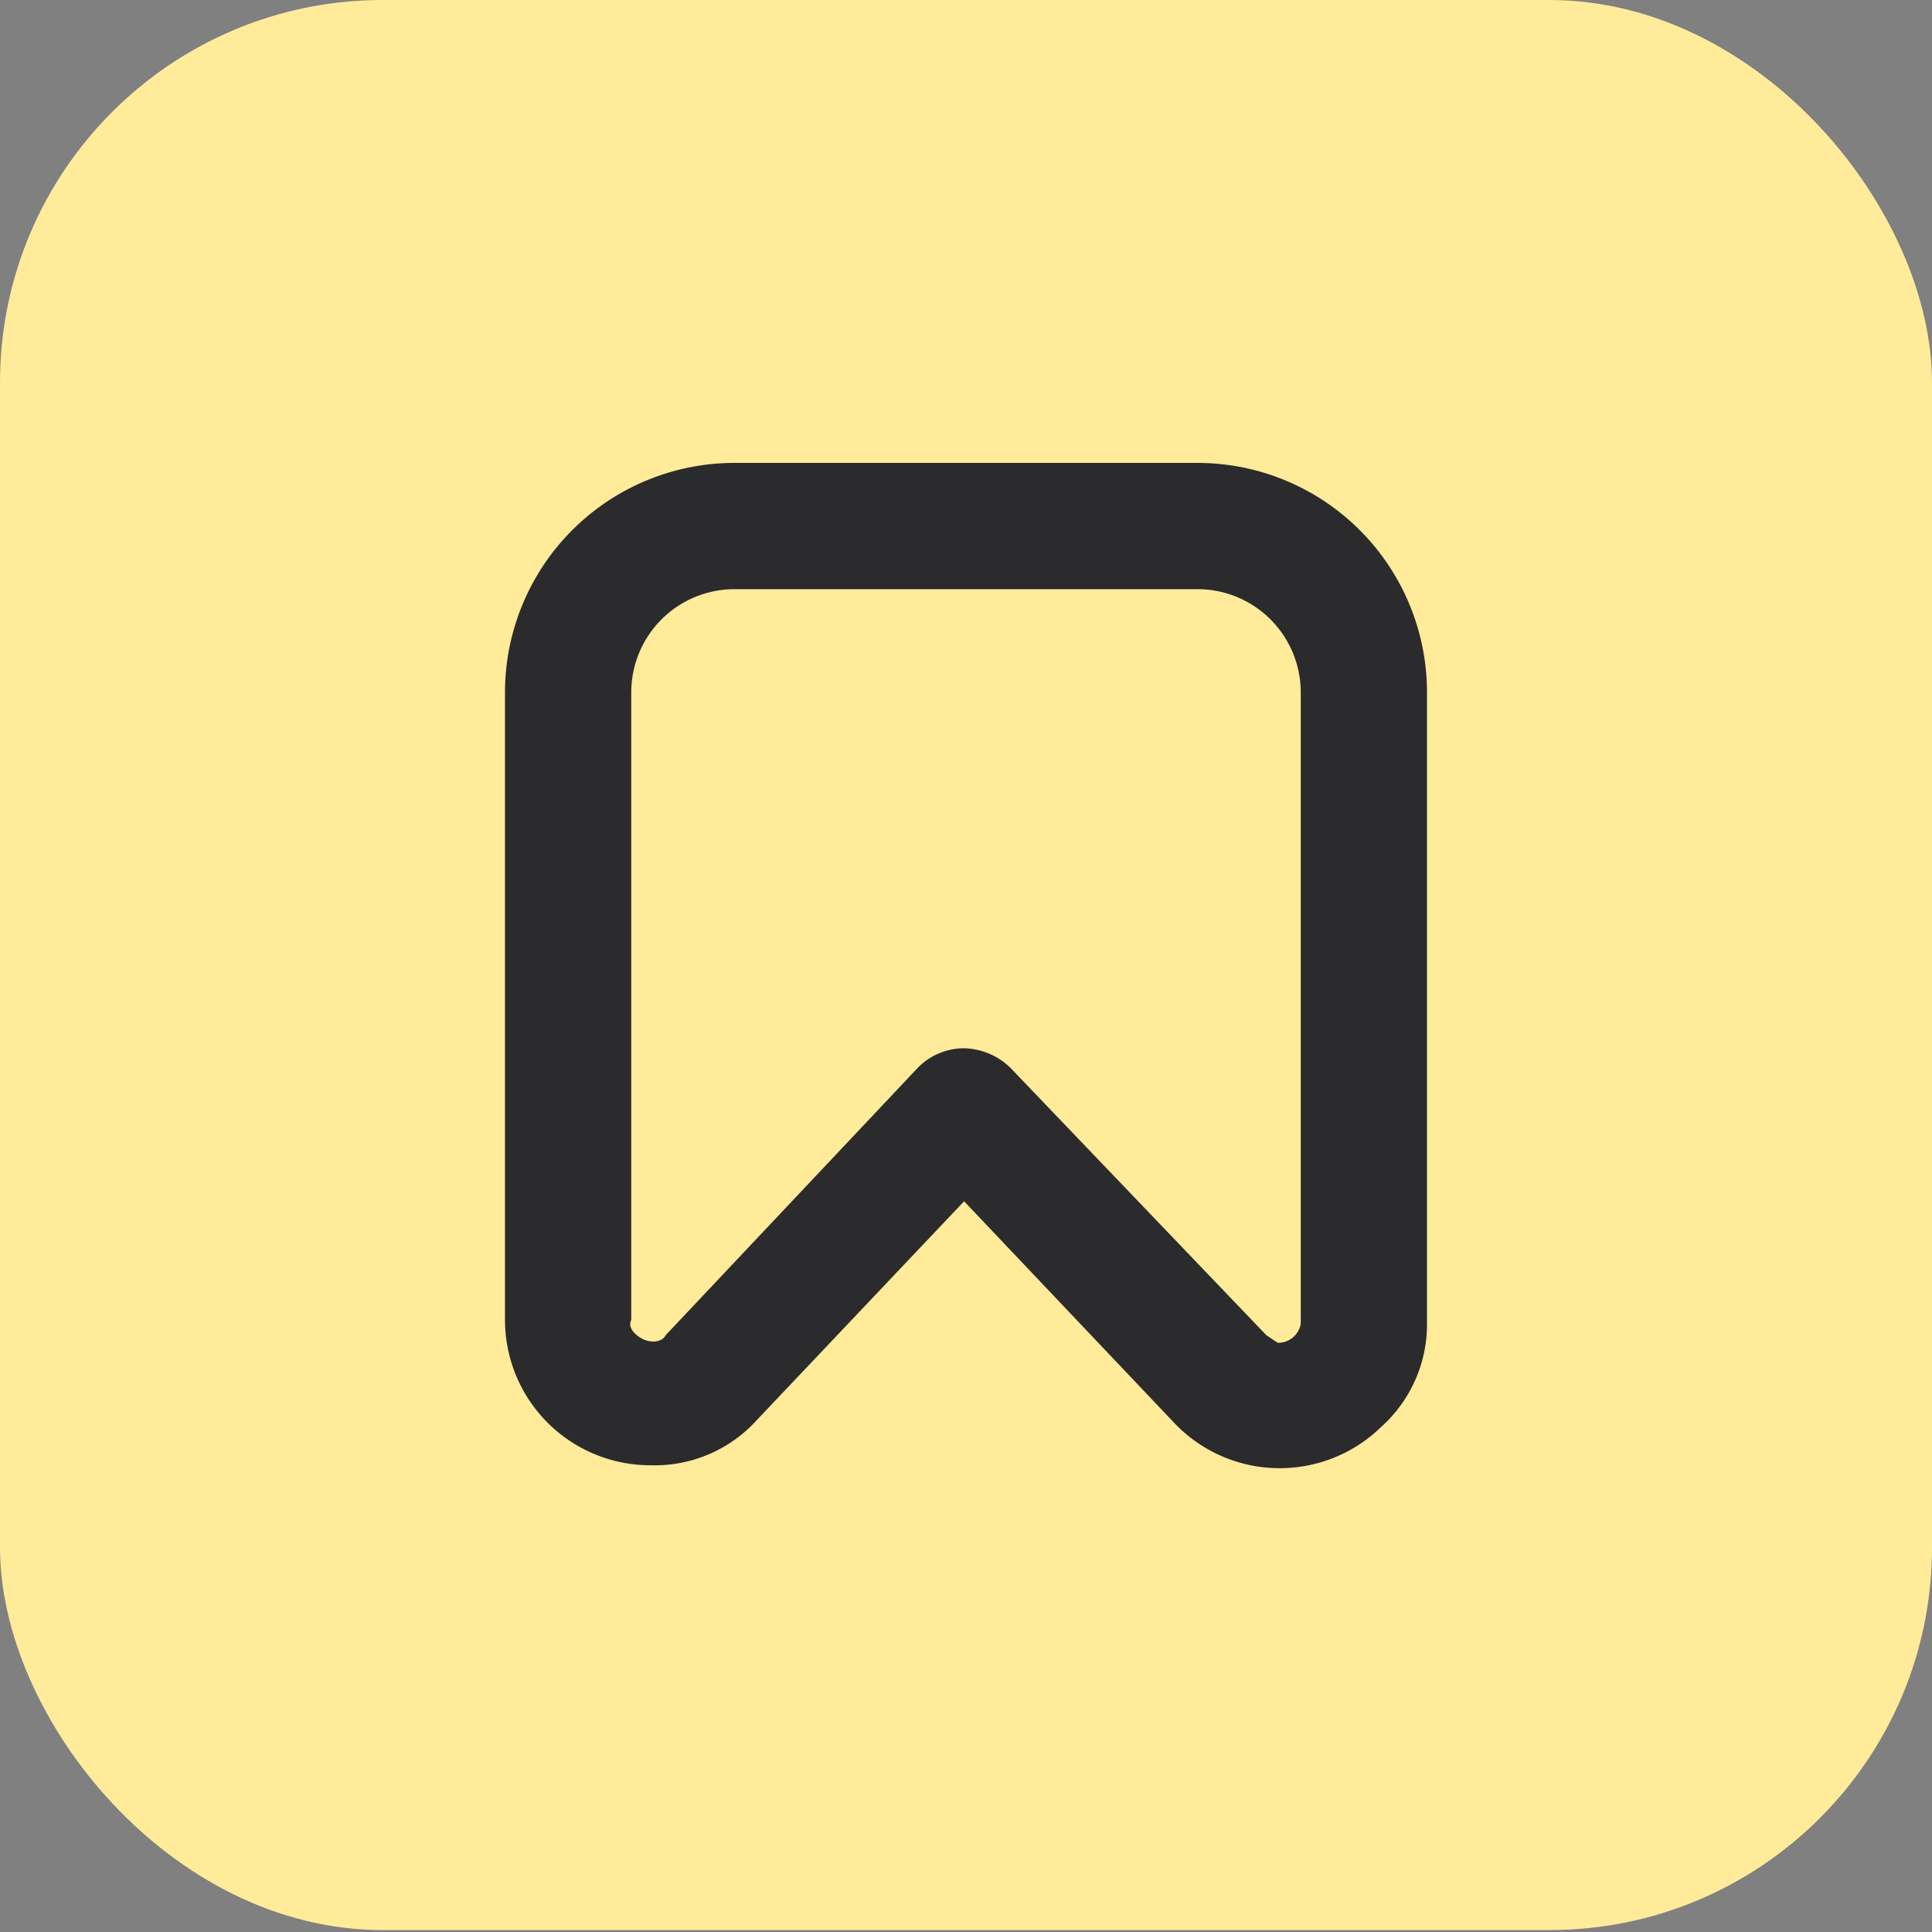 <svg xmlns="http://www.w3.org/2000/svg" xmlns:xlink="http://www.w3.org/1999/xlink" id="Capa_1" data-name="Capa 1" width="50.5" height="50.5" viewBox="0 0 50.5 50.5"><rect x="0" y="0" width="50.5" height="50.5" fill="#808080" stroke="none"/><defs><clipPath id="clip-path"><rect x="244" y="-498.5" width="980.5" height="523.72" fill="none"></rect></clipPath></defs><g><rect width="50.5" height="50.45" rx="10" fill="#ffeb99"></rect><path d="M31.3,12.1H19.2a6,6,0,0,0-6,6V34.5A3.8,3.8,0,0,0,17,38.3a3.6,3.6,0,0,0,2.8-1.2l5.4-5.7,5.5,5.8a3.8,3.8,0,0,0,5.4.1,3.6,3.6,0,0,0,1.2-2.7V18.1A6,6,0,0,0,31.3,12.1ZM34,34.6a.6.6,0,0,1-.6.5l-.3-.2-6.7-7a1.8,1.8,0,0,0-1.2-.5h0a1.7,1.7,0,0,0-1.2.5l-6.6,7c-.1.2-.4.2-.6.1s-.4-.3-.3-.5V18.1a2.7,2.7,0,0,1,2.7-2.7H31.3A2.7,2.7,0,0,1,34,18.1Z" fill="#2b2b2d"></path></g></svg>